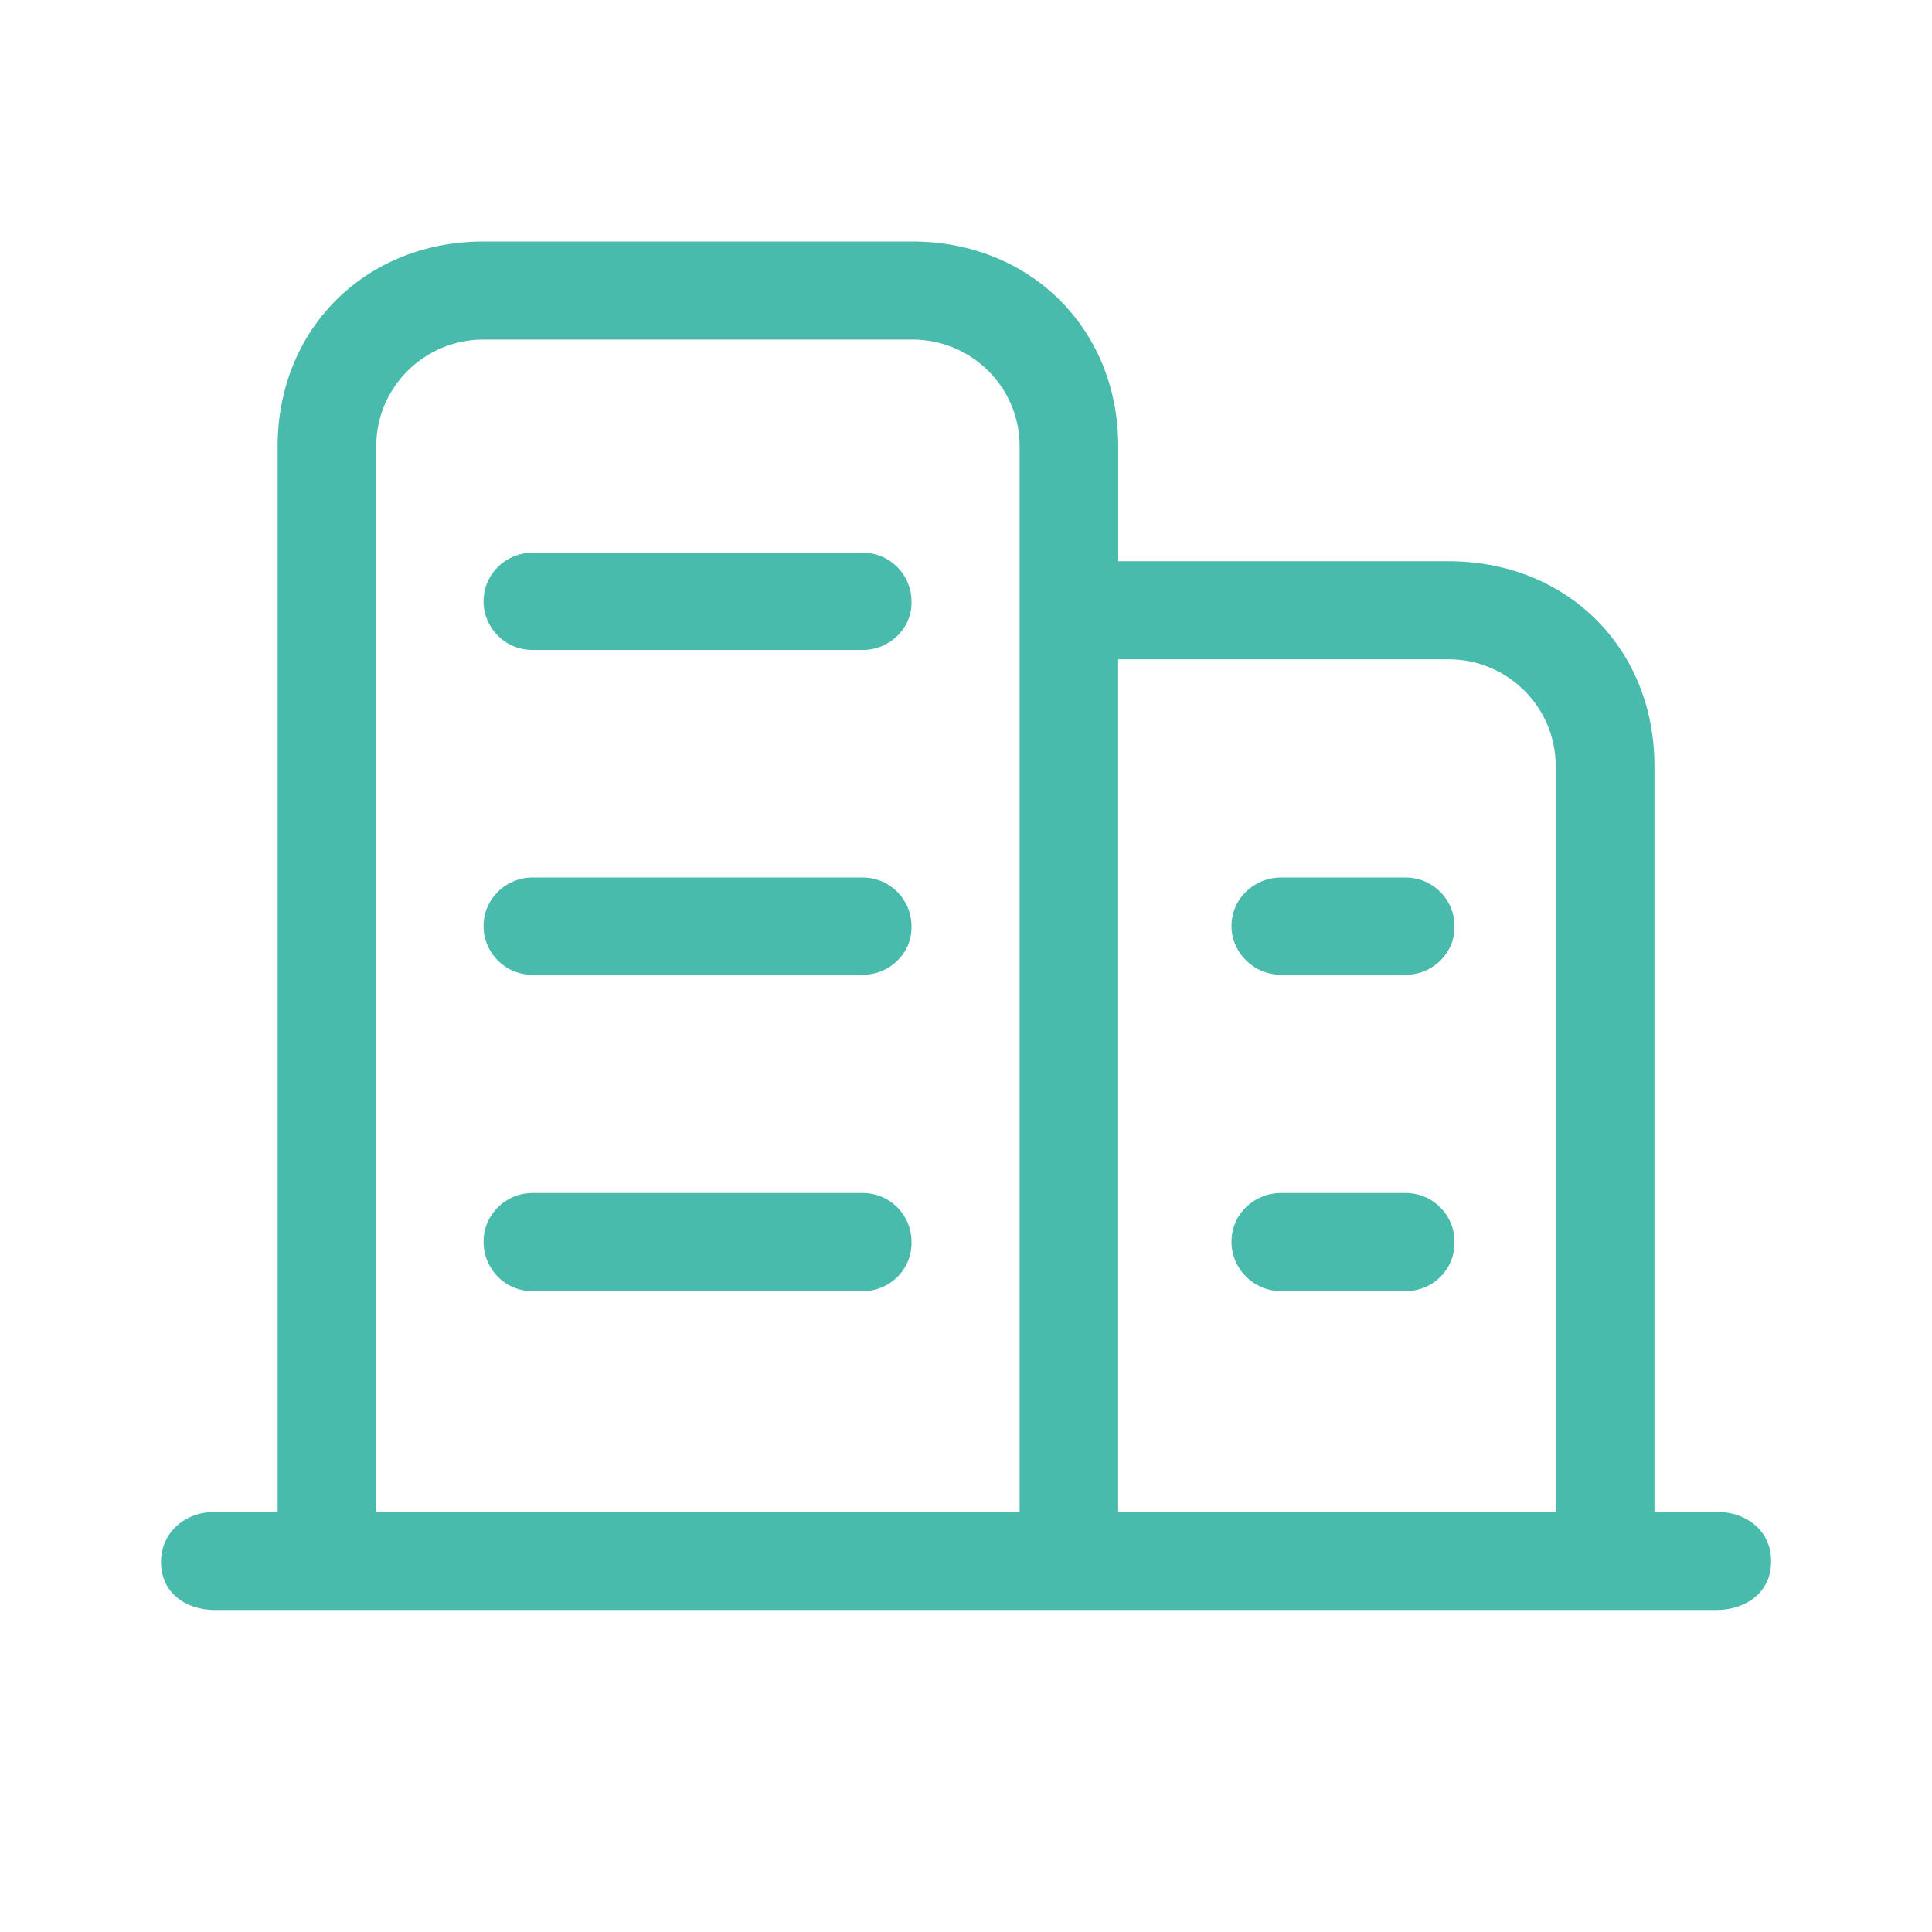 <?xml version="1.0" encoding="utf-8"?>
<!-- Generator: Adobe Illustrator 16.0.0, SVG Export Plug-In . SVG Version: 6.00 Build 0)  -->
<!DOCTYPE svg PUBLIC "-//W3C//DTD SVG 1.1//EN" "http://www.w3.org/Graphics/SVG/1.1/DTD/svg11.dtd">
<svg version="1.1" id="图层_1" xmlns="http://www.w3.org/2000/svg" xmlns:xlink="http://www.w3.org/1999/xlink" x="0px" y="0px"
	 width="24px" height="24px" viewBox="0 0 24 24" enable-background="new 0 0 24 24" xml:space="preserve">
<path id="形状结合" fill="#49BBAC" d="M11.334,3c1.459,0,2.557,1.081,2.557,2.542v1.43h4.104c1.47,0,2.557,1.08,2.557,2.542
	v9.267h0.777c0.373,0,0.682,0.244,0.672,0.625C22,19.777,21.691,20,21.318,20H2.671C2.298,20,2,19.777,2,19.406
	c0-0.37,0.298-0.625,0.671-0.625h0.778V5.542C3.449,4.091,4.536,3,6.006,3H11.334z M11.334,4.218H6.006
	c-0.735,0-1.332,0.593-1.332,1.324v13.239h7.992V5.542C12.666,4.811,12.069,4.218,11.334,4.218z M17.994,8.19h-4.104v10.591h5.435
	V9.514C19.325,8.783,18.729,8.19,17.994,8.19z M10.716,14.82c0.341,0,0.607,0.275,0.607,0.604c0.011,0.34-0.266,0.615-0.607,0.615
	H6.614c-0.341,0-0.607-0.275-0.607-0.615c0-0.338,0.277-0.604,0.607-0.604H10.716z M17.461,14.82c0.341,0,0.607,0.275,0.607,0.604
	c0.01,0.34-0.267,0.615-0.607,0.615h-1.545c-0.342,0-0.618-0.275-0.618-0.615c0-0.338,0.276-0.604,0.618-0.604H17.461z
	 M10.716,10.901c0.341,0,0.607,0.275,0.607,0.604c0.011,0.328-0.266,0.604-0.607,0.604H6.614c-0.341,0-0.607-0.275-0.607-0.604
	c0-0.339,0.277-0.604,0.607-0.604H10.716z M17.461,10.901c0.341,0,0.607,0.275,0.607,0.604c0.01,0.328-0.267,0.604-0.607,0.604
	h-1.545c-0.342,0-0.618-0.275-0.618-0.604c0-0.339,0.276-0.604,0.618-0.604H17.461z M10.716,6.866c0.341,0,0.607,0.275,0.607,0.604
	c0.011,0.329-0.266,0.604-0.607,0.604H6.614c-0.341,0-0.607-0.275-0.607-0.604c0-0.339,0.277-0.604,0.607-0.604H10.716z"/>
</svg>
